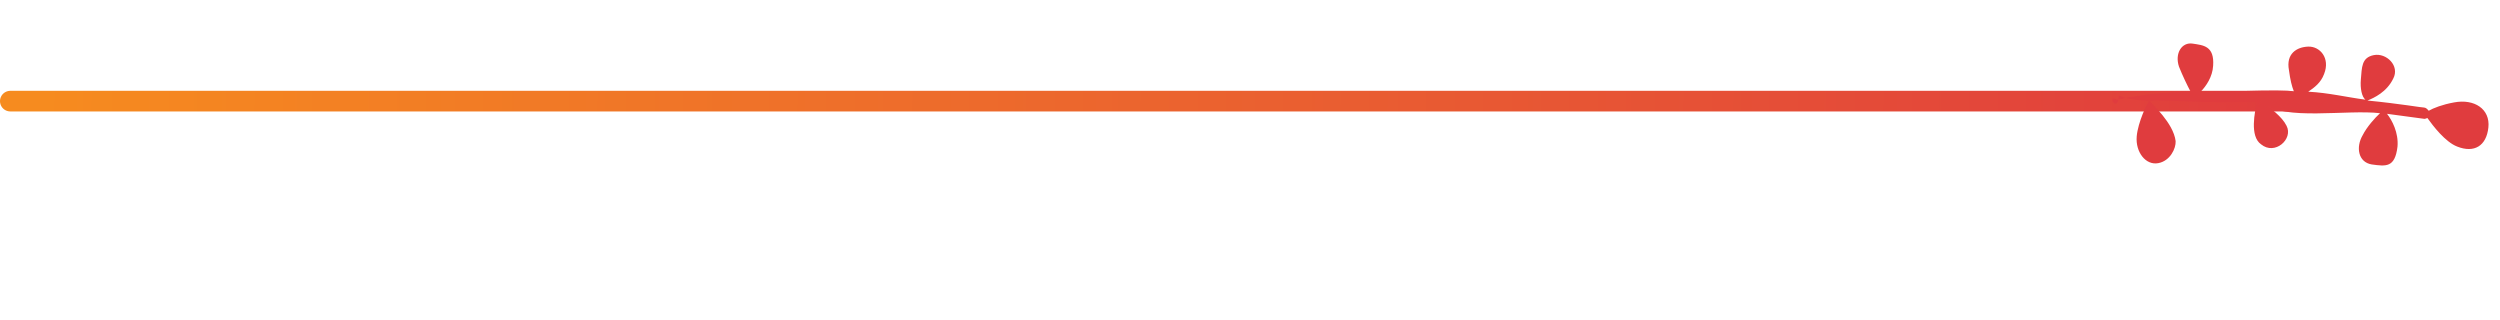 <svg width="485" height="62" viewBox="0 40 485 1" fill="none" xmlns="http://www.w3.org/2000/svg">
<line x1="2" y1="29.119" x2="444.003" y2="29.119" stroke="url(#paint0_linear)" stroke-width="4" stroke-linecap="round"/>
<path d="M458.005 24.942C458.212 22.577 458.106 20.661 460.532 20.19C462.959 19.719 465.598 22.263 464.292 24.738C463.041 27.354 460.556 28.5 459.286 29.003C465.569 29.616 470.133 30.419 470.274 30.364C470.612 30.393 470.865 30.619 471.173 30.986C472.106 30.454 473.8 29.784 476.085 29.369C480.034 28.621 483.127 30.66 482.746 34.236C482.366 37.813 479.992 39.242 476.699 37.935C474.391 37.054 472.007 33.919 470.914 32.394C470.632 32.506 470.349 32.617 470.153 32.532C470.153 32.532 467.391 32.157 463.081 31.579C464.063 32.822 465.35 35.249 465.114 37.953C464.618 42.064 462.871 41.776 460.11 41.401C457.491 40.969 456.995 38.066 458.357 35.733C459.181 34.102 460.766 32.332 461.728 31.462C455.389 30.708 443 32.961 439.072 29.499C440.422 30.433 442.726 32.131 443.593 33.909C444.936 36.477 441.315 39.704 438.646 37.498C436.397 35.941 437.431 31.128 437.861 29.326C436.367 29.265 435.07 29.288 433.774 29.312C426.81 29.458 421.01 28.88 416.979 29.007C417.399 29.657 421.637 33.3 422.073 36.879C422.152 38.316 420.987 40.735 418.702 41.15C416.276 41.621 414.257 38.994 414.523 35.953C414.759 33.249 416.525 29.513 416.979 29.007C413.088 29.079 411.022 28 411.022 28C411.022 30.364 409.896 29.627 409.814 29.007C409.814 29.007 409.814 27.29 409.9 28.81C410.014 28.275 410.343 28.893 410.964 28.81C410.964 28.81 416.219 27.451 424.959 27.255C424.315 26.041 423.392 24.123 422.722 22.43C421.859 19.836 423.277 17.643 425.362 17.96C427.446 18.277 429.616 18.396 429.348 22.255C429.226 24.424 427.979 26.223 426.932 27.29C429.046 27.268 431.301 27.191 433.754 27.2C437.165 27.155 440.801 26.904 445 27.2C444.609 26.212 444.305 24.981 444.059 23.121C443.451 19.936 445.542 18.619 447.798 18.542C450.053 18.465 452.102 20.753 450.877 23.848C450.251 25.564 448.957 26.505 447.798 27.29C451.8 27.5 455.454 28.399 458.892 28.833C458.189 28.295 457.857 26.632 458.005 24.942Z" fill="#E03C3E"/>
<defs>
<linearGradient id="paint0_linear" x1="446" y1="4.487" x2="-0.002" y2="0.833" gradientUnits="userSpaceOnUse">
<stop stop-color="#E03C3E"/>
<stop stop-color="#E03C3E"/>
<stop offset="0.982" stop-color="#F68B1F"/>
</linearGradient>
</defs>
</svg>
